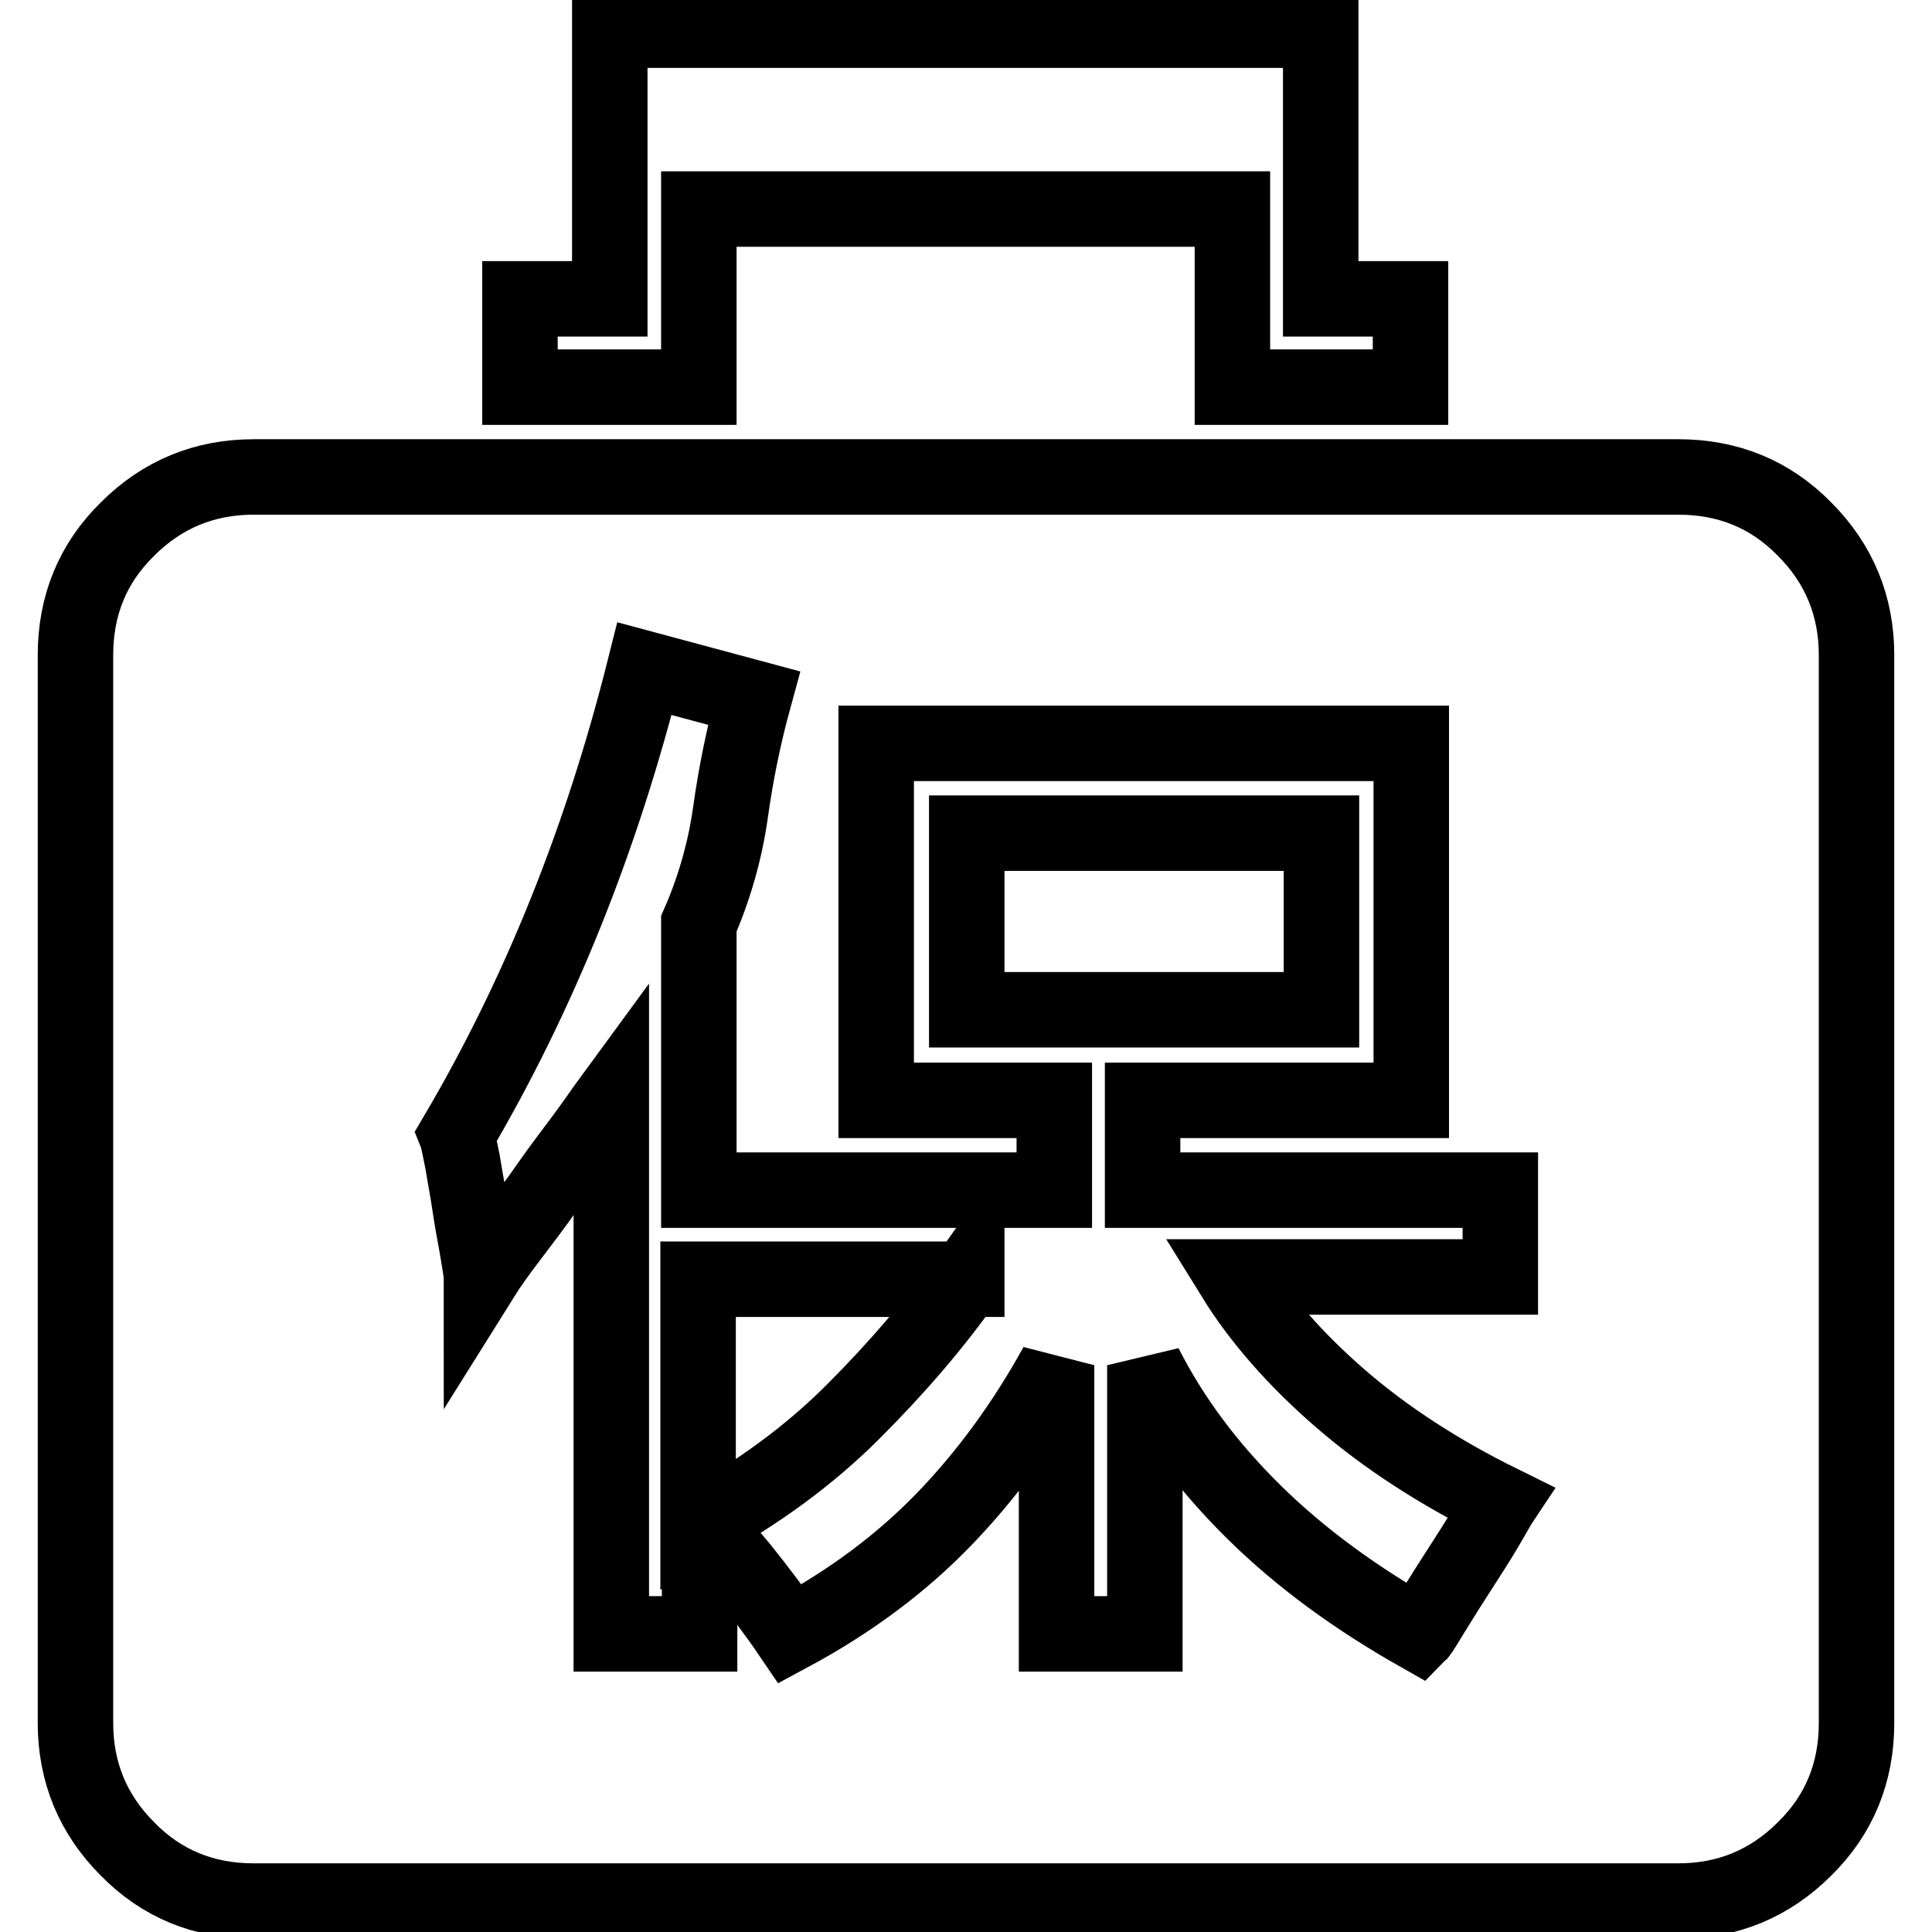 <?xml version="1.0" encoding="utf-8"?>
<!-- Svg Vector Icons : http://www.onlinewebfonts.com/icon -->
<!DOCTYPE svg PUBLIC "-//W3C//DTD SVG 1.1//EN" "http://www.w3.org/Graphics/SVG/1.1/DTD/svg11.dtd">
<svg version="1.1" xmlns="http://www.w3.org/2000/svg" xmlns:xlink="http://www.w3.org/1999/xlink" x="0px" y="0px" viewBox="0 0 256 256" enable-background="new 0 0 256 256" xml:space="preserve">
<g> <path stroke-width="10" fill-opacity="0" stroke="#000000"  d="M128.1,169.4c-4.3,6.1-9.3,11.9-15.1,17.7c-5.7,5.7-12.5,10.7-20.5,15.1v-32.7H128.1z M92.6,51.3H68.9V39.6 h11.9V4h94.2v35.6h11.9v11.7h-23.6V27.7H92.6V51.3z M222.4,63.2c6.6,0,12.2,2.3,16.7,6.9c4.6,4.6,6.9,10.2,6.9,16.7v141.5 c0,6.6-2.3,12.2-6.9,16.7c-4.6,4.6-10.2,6.9-16.7,6.9H33.6c-6.6,0-12.2-2.3-16.7-6.9c-4.6-4.6-6.9-10.2-6.9-16.7V86.8 c0-6.6,2.3-12.2,6.9-16.7c4.6-4.6,10.2-6.9,16.7-6.9H222.4z M198.7,157.7h-47.3v-11.9h35.6V98.5h-70.9v47.3h23.6v11.9H92.6v-35.3 c2.1-4.8,3.5-9.8,4.2-14.8c0.7-5,1.7-10,3.1-15.1l-14.5-3.9c-5.7,22.7-14,43.3-24.9,61.8c0.2,0.5,0.4,1.7,0.8,3.6 c0.3,1.9,0.7,3.9,1,6c0.3,2.1,0.7,4,1,5.8s0.5,3,0.5,3.5c1-1.6,2.3-3.4,3.9-5.5c1.6-2.1,3.2-4.2,4.8-6.5c1.6-2.3,3.2-4.4,4.7-6.4 c1.5-2,2.7-3.8,3.8-5.3v70.9h11.7v-14.5c1.2,0.9,3,2.8,5.5,5.8c2.4,3,4.6,5.9,6.5,8.7c8-4.3,14.8-9.4,20.4-15.2 c5.6-5.8,10.6-12.6,14.9-20.4v35.6h11.7v-35.6c3.5,6.9,8.3,13.4,14.5,19.5c6.2,6.1,13.5,11.4,21.8,16.1c0.2-0.2,0.8-1.2,1.9-3 c1.1-1.8,2.3-3.7,3.6-5.7c1.3-2,2.5-3.9,3.5-5.6c1-1.7,1.6-2.8,1.8-3.1c-8.1-4-15.2-8.6-21.2-13.8c-6-5.2-10.7-10.6-14.1-16.1h35.3 V157.7L198.7,157.7z M175.1,133.8h-47v-23.4h47V133.8z"/></g>
</svg>